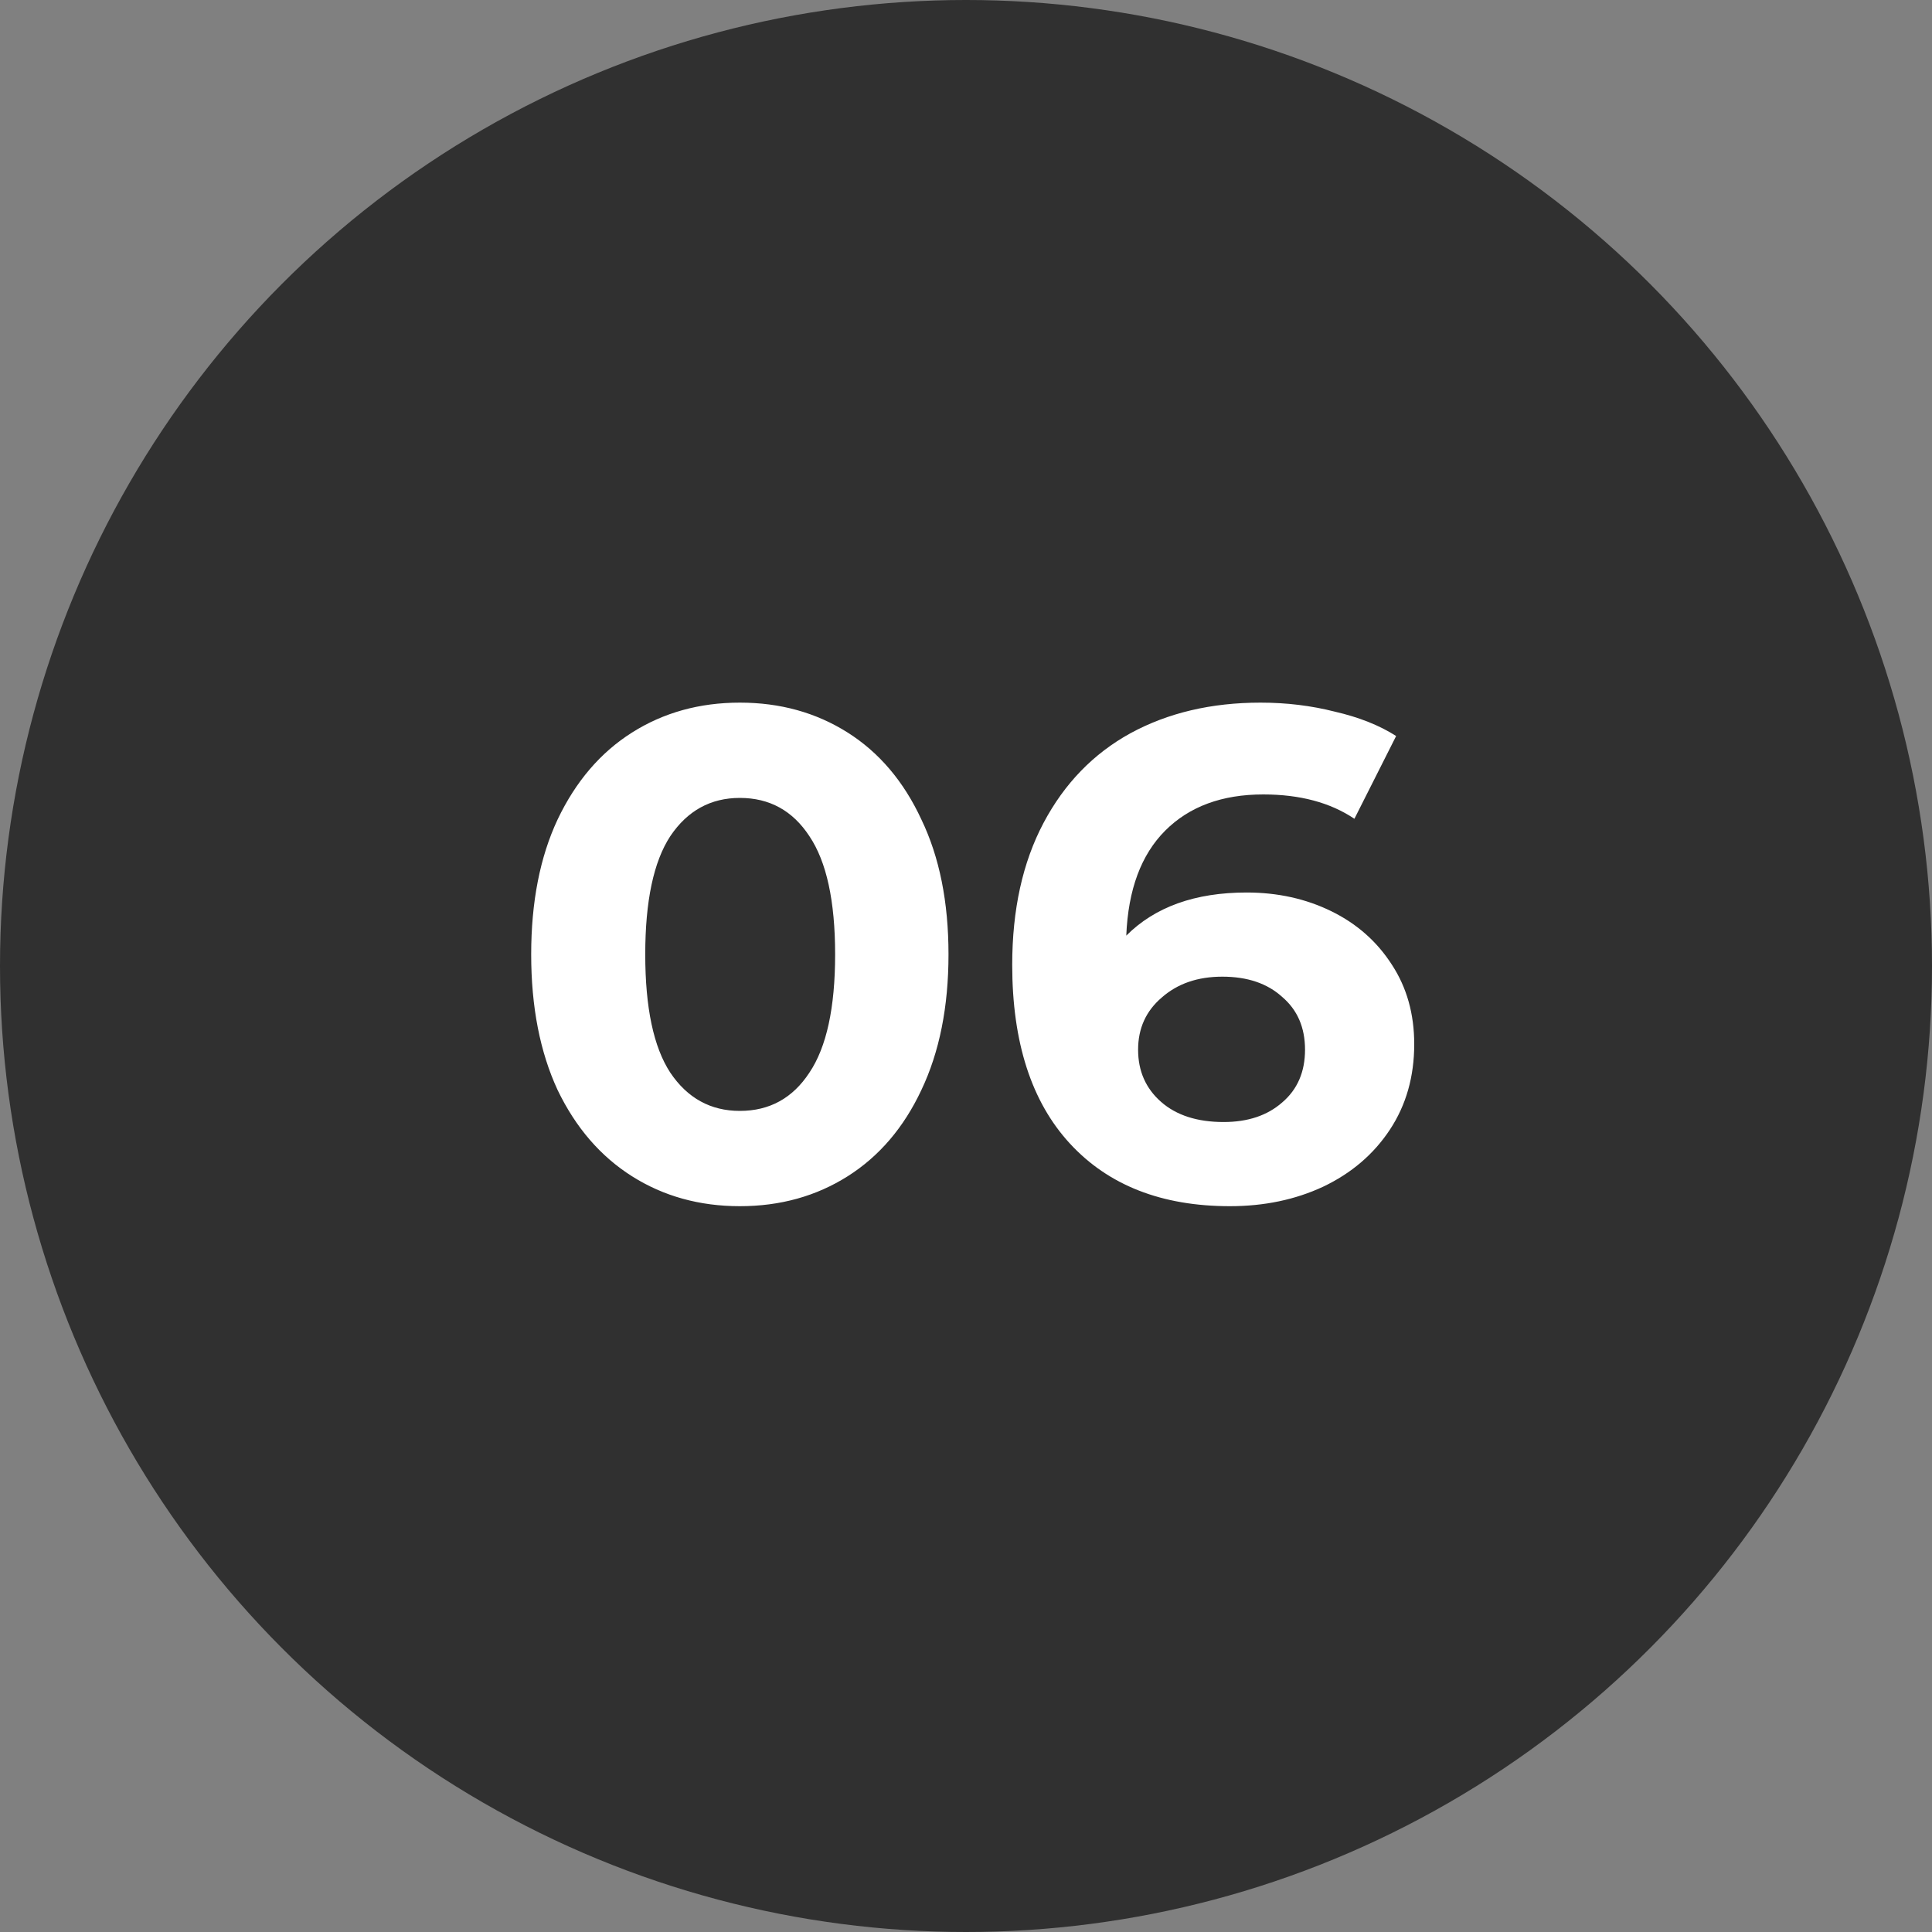 <svg width="50" height="50" viewBox="0 0 50 50" fill="none" xmlns="http://www.w3.org/2000/svg">
<rect x="0" y="0" width="50" height="50" fill="#808080" stroke="none"/>
<g clip-path="url(#clip0_432_15077)">
<circle cx="25" cy="25" r="25" fill="#303030"/>
<path d="M19.147 31.216C18.103 31.216 17.173 30.958 16.357 30.442C15.541 29.926 14.899 29.182 14.431 28.21C13.975 27.226 13.747 26.056 13.747 24.7C13.747 23.344 13.975 22.18 14.431 21.208C14.899 20.224 15.541 19.474 16.357 18.958C17.173 18.442 18.103 18.184 19.147 18.184C20.191 18.184 21.121 18.442 21.937 18.958C22.753 19.474 23.389 20.224 23.845 21.208C24.313 22.18 24.547 23.344 24.547 24.7C24.547 26.056 24.313 27.226 23.845 28.21C23.389 29.182 22.753 29.926 21.937 30.442C21.121 30.958 20.191 31.216 19.147 31.216ZM19.147 28.75C19.915 28.75 20.515 28.42 20.947 27.76C21.391 27.1 21.613 26.08 21.613 24.7C21.613 23.32 21.391 22.3 20.947 21.64C20.515 20.98 19.915 20.65 19.147 20.65C18.391 20.65 17.791 20.98 17.347 21.64C16.915 22.3 16.699 23.32 16.699 24.7C16.699 26.08 16.915 27.1 17.347 27.76C17.791 28.42 18.391 28.75 19.147 28.75ZM32.262 23.098C33.066 23.098 33.798 23.26 34.458 23.584C35.118 23.908 35.64 24.37 36.024 24.97C36.408 25.558 36.6 26.242 36.6 27.022C36.6 27.862 36.39 28.6 35.97 29.236C35.55 29.872 34.974 30.364 34.242 30.712C33.522 31.048 32.718 31.216 31.83 31.216C30.066 31.216 28.686 30.676 27.69 29.596C26.694 28.516 26.196 26.974 26.196 24.97C26.196 23.542 26.466 22.318 27.006 21.298C27.546 20.278 28.296 19.504 29.256 18.976C30.228 18.448 31.35 18.184 32.622 18.184C33.294 18.184 33.936 18.262 34.548 18.418C35.172 18.562 35.7 18.772 36.132 19.048L35.052 21.19C34.428 20.77 33.642 20.56 32.694 20.56C31.626 20.56 30.78 20.872 30.156 21.496C29.532 22.12 29.196 23.026 29.148 24.214C29.892 23.47 30.93 23.098 32.262 23.098ZM31.668 29.038C32.292 29.038 32.796 28.87 33.18 28.534C33.576 28.198 33.774 27.742 33.774 27.166C33.774 26.59 33.576 26.134 33.18 25.798C32.796 25.45 32.28 25.276 31.632 25.276C30.996 25.276 30.474 25.456 30.066 25.816C29.658 26.164 29.454 26.614 29.454 27.166C29.454 27.718 29.652 28.168 30.048 28.516C30.444 28.864 30.984 29.038 31.668 29.038Z" fill="white"/>
</g>
<defs>
<clipPath id="clip0_432_15077">
<rect width="50" height="50" fill="white"/>
</clipPath>
</defs>
</svg>
